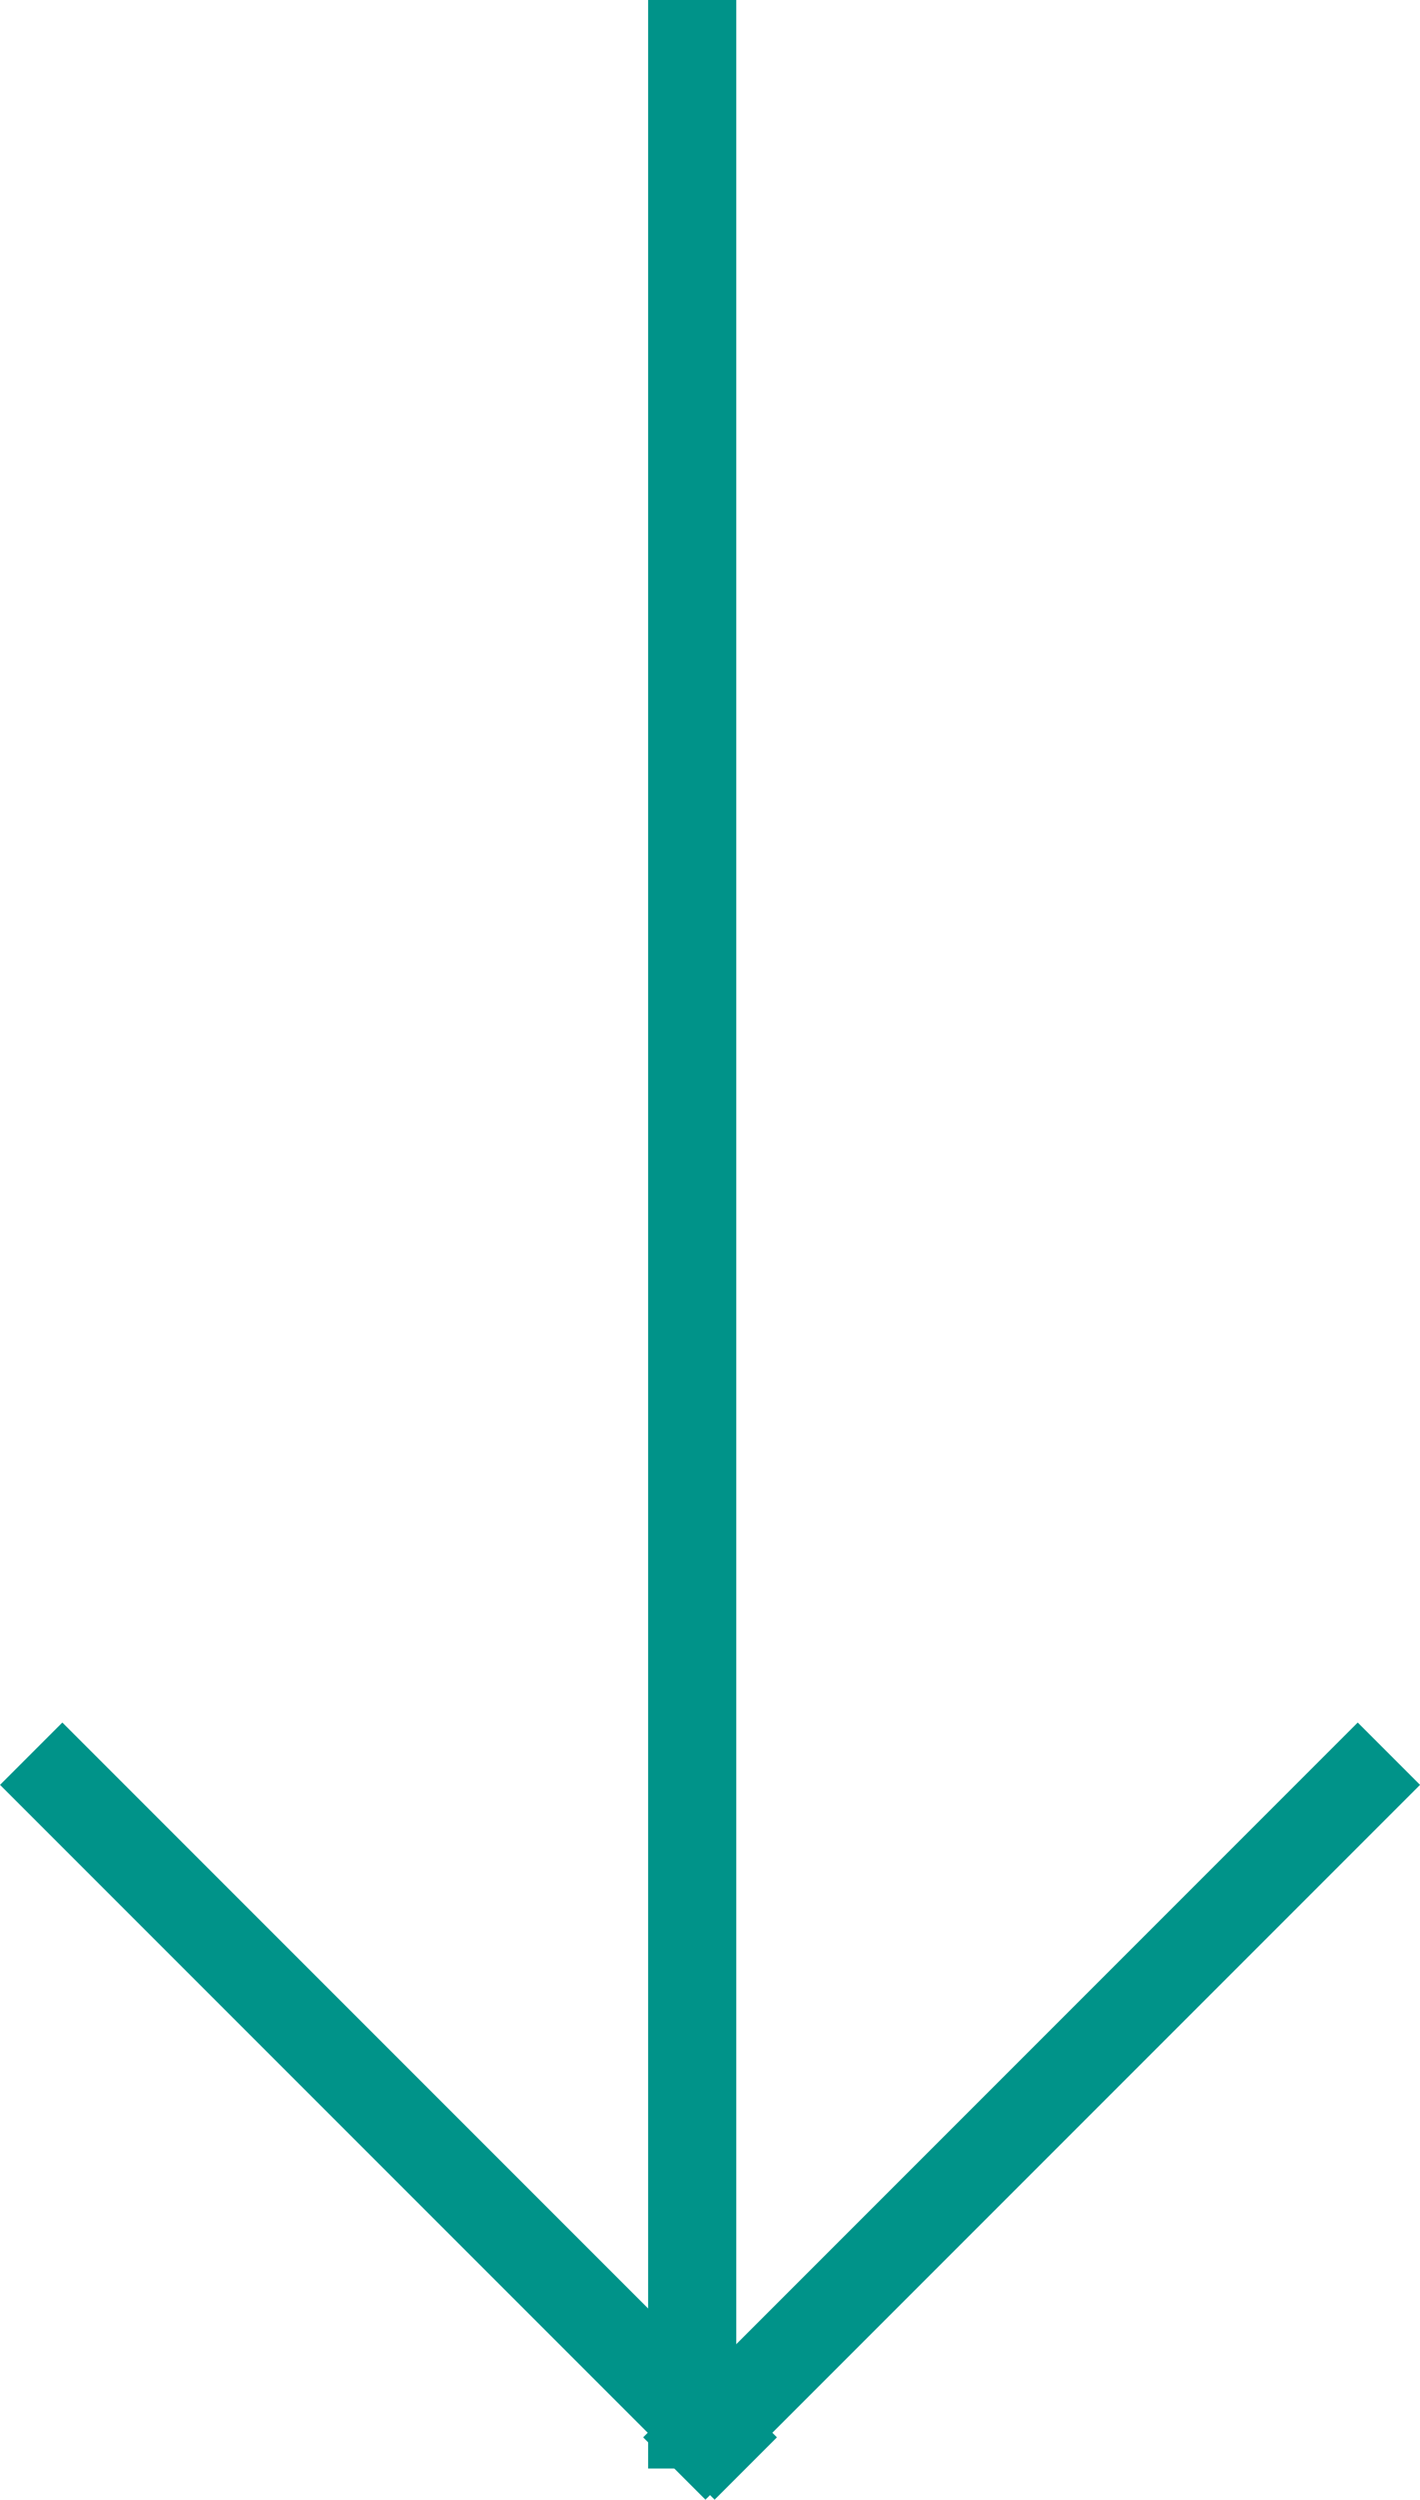 <svg xmlns="http://www.w3.org/2000/svg" width="16.112" height="28.354"><g data-name="グループ 101" fill="none" stroke="#009389"><g data-name="グループ 29"><path data-name="線 4" d="m7.651 28 8.108-8.108"/><path data-name="線 5" d="M8.462 28 .354 19.892"/></g><path data-name="線 6" d="M7.854 28V0"/></g></svg>